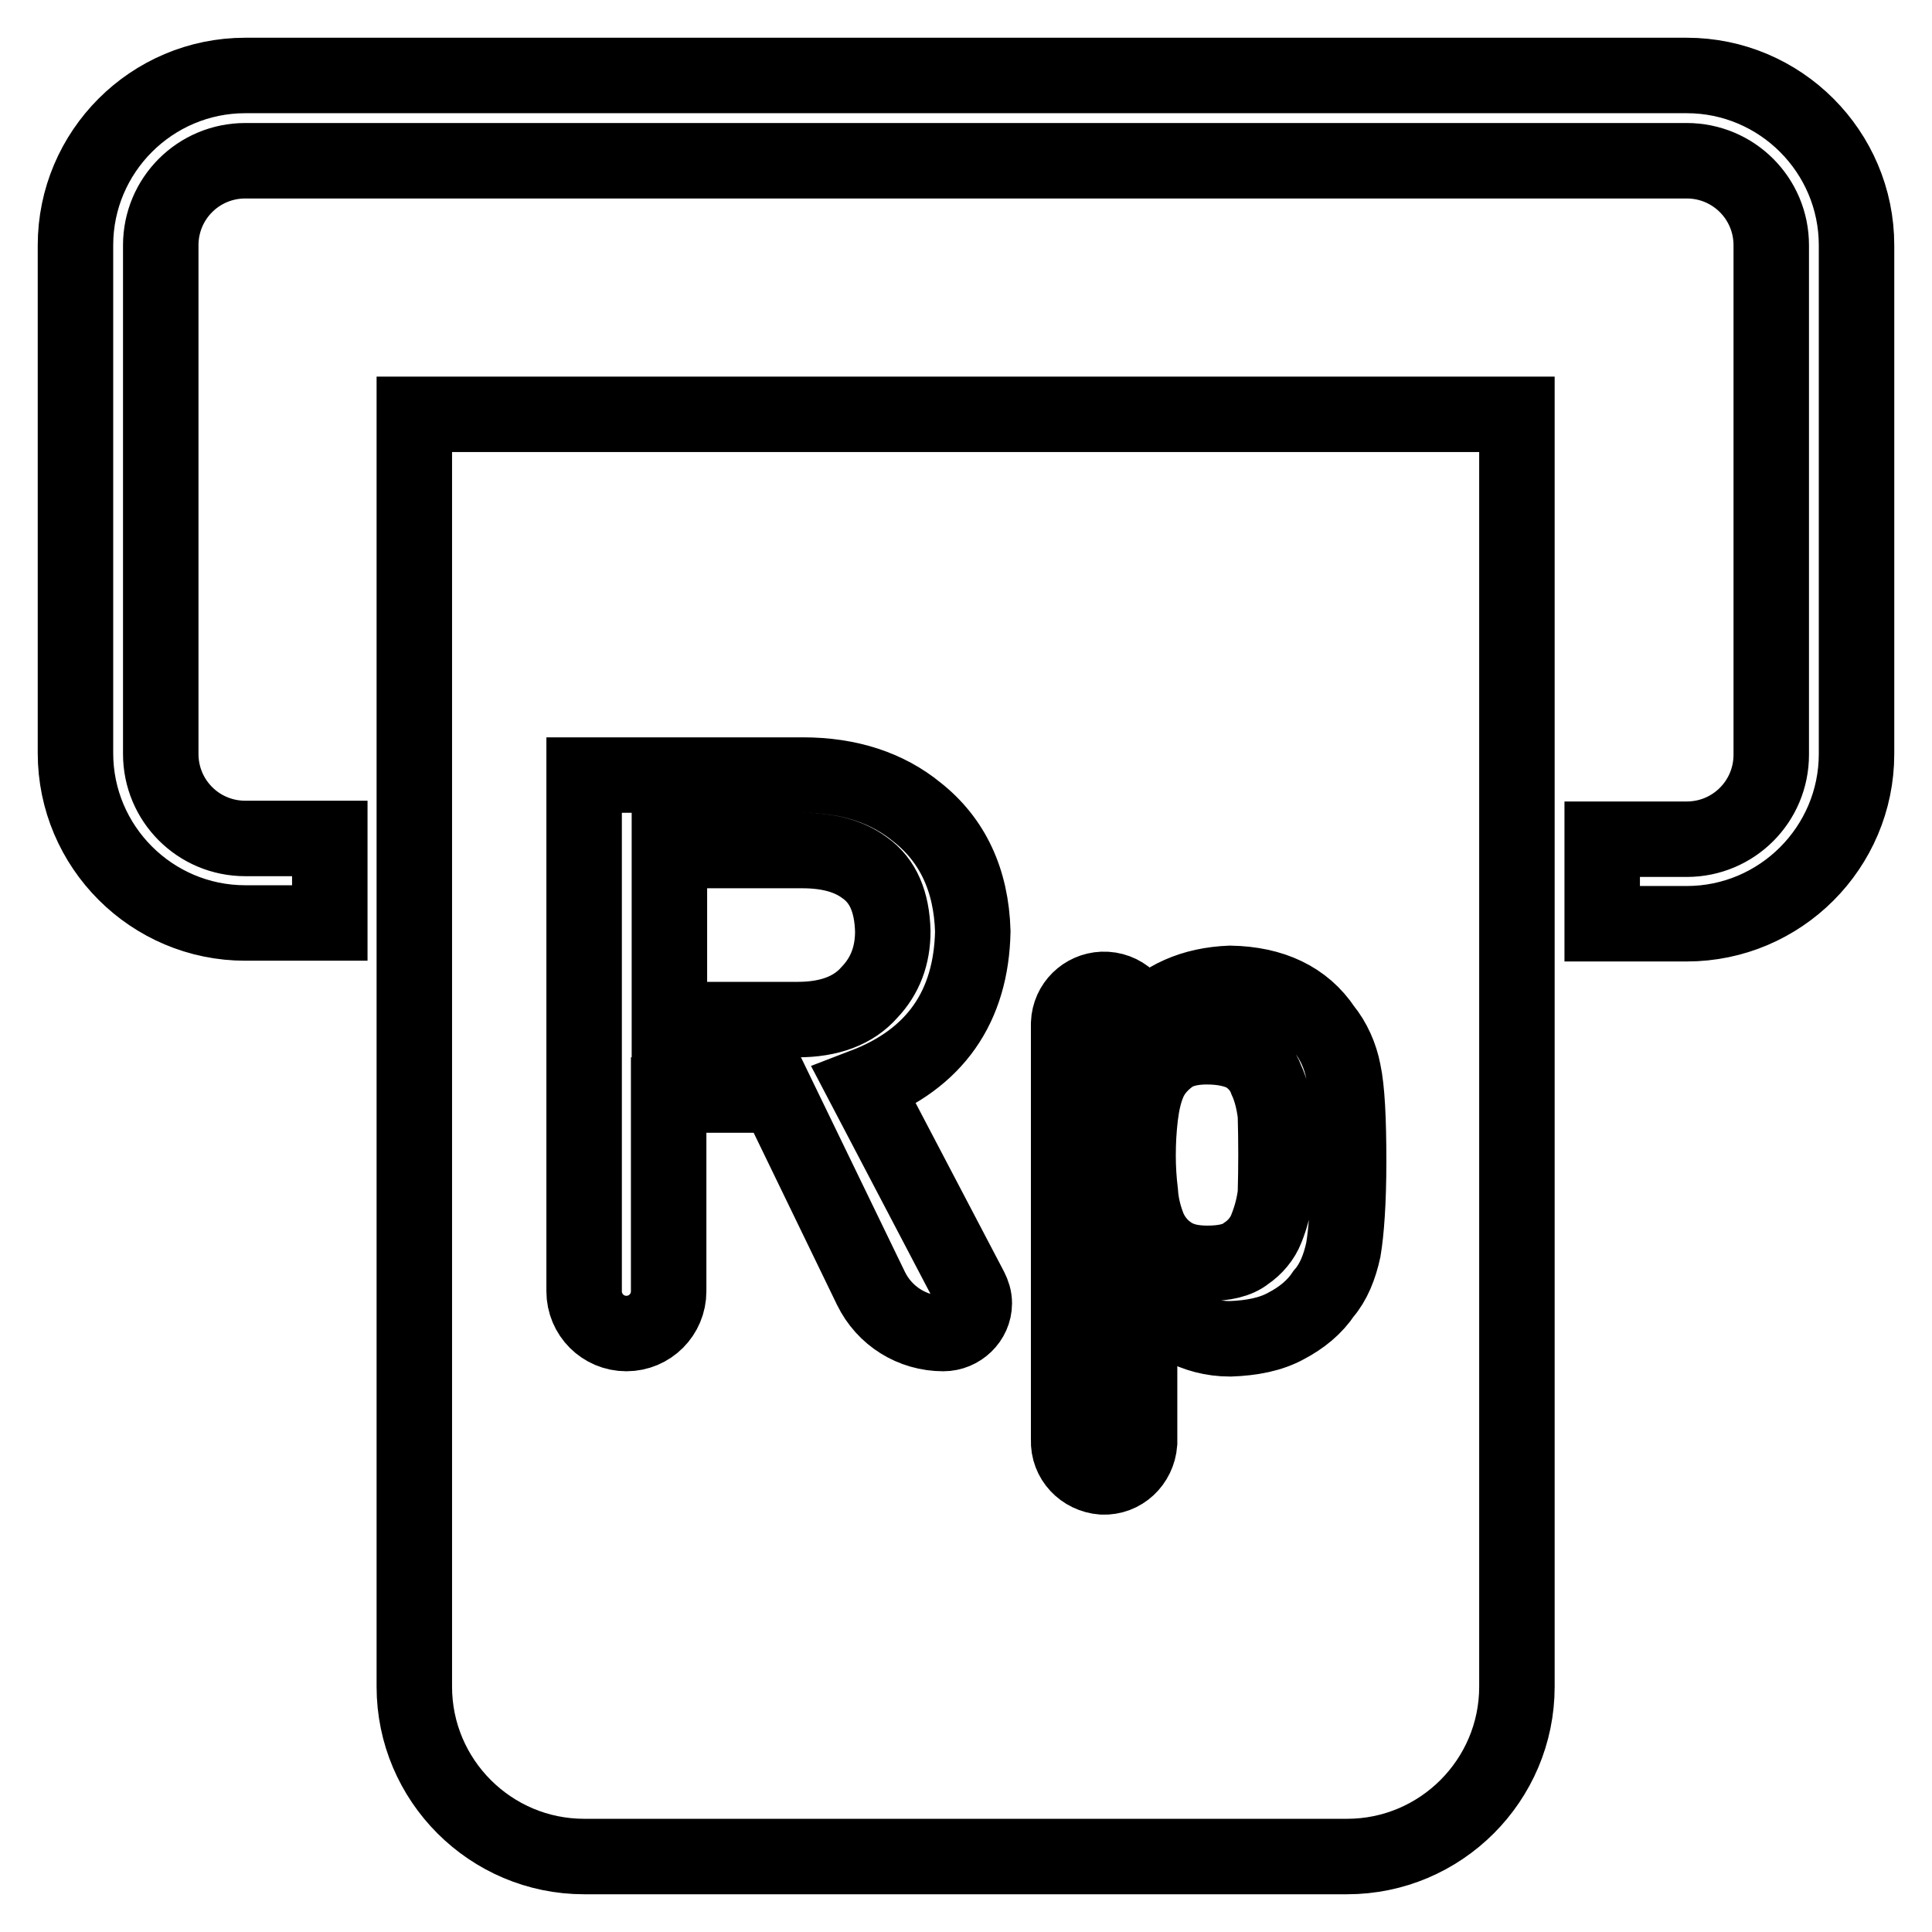 <?xml version="1.0" encoding="utf-8"?>
<!-- Svg Vector Icons : http://www.onlinewebfonts.com/icon -->
<!DOCTYPE svg PUBLIC "-//W3C//DTD SVG 1.1//EN" "http://www.w3.org/Graphics/SVG/1.1/DTD/svg11.dtd">
<svg version="1.1" xmlns="http://www.w3.org/2000/svg" xmlns:xlink="http://www.w3.org/1999/xlink" x="0px" y="0px" viewBox="0 0 256 256" enable-background="new 0 0 256 256" xml:space="preserve">
<g> <path stroke-width="10" fill-opacity="0" stroke="#000000"  d="M212.3,122.4v-11.2h11.2c6.2,0,11.2-5,11.2-11.2V32.5c0-6.2-5-11.2-11.2-11.2h-191c-6.2,0-11.2,5-11.2,11.2 v67.4c0,6.2,5,11.2,11.2,11.2h11.2v11.2H32.5c-12.4,0-22.5-10.1-22.5-22.5V32.5C10,20.1,20.1,10,32.5,10h191 c12.4,0,22.5,10.1,22.5,22.5v67.4c0,12.4-10.1,22.5-22.5,22.5H212.3z M212.3,122.4v-11.2h11.2c6.2,0,11.2-5,11.2-11.2V32.5 c0-6.2-5-11.2-11.2-11.2h-191c-6.2,0-11.2,5-11.2,11.2v67.4c0,6.2,5,11.2,11.2,11.2h11.2v11.2H32.5c-12.4,0-22.5-10.1-22.5-22.5 V32.5C10,20.1,20.1,10,32.5,10h191c12.4,0,22.5,10.1,22.5,22.5v67.4c0,12.4-10.1,22.5-22.5,22.5H212.3z M54.9,54.9h146.1v168.6 c0,12.4-10.1,22.5-22.5,22.5H77.4c-12.4,0-22.5-10.1-22.5-22.5V54.9z M88.7,112.7h17.6c3.6,0,6.3,0.8,8.3,2.3 c2.4,1.7,3.6,4.5,3.7,8.4c0,3.2-1,5.9-3.1,8.1c-2.1,2.4-5.3,3.6-9.5,3.6h-17V112.7z M77.4,171.1c0,3.1,2.5,5.6,5.6,5.6 c3.1,0,5.6-2.5,5.6-5.6v-26h14.4l12.4,25.6c1.8,3.7,5.5,6,9.6,6c2.2,0,4.1-1.8,4.1-4c0-0.7-0.2-1.3-0.5-1.9l-14.1-26.9 c9.4-3.6,14.2-10.5,14.4-20.5c-0.2-6.8-2.7-12.1-7.4-15.8c-3.9-3.2-9-4.9-15.1-4.9h-29V171.1L77.4,171.1z M141.6,190.8 c-0.1,2.6,1.9,4.7,4.5,4.9c2.6,0.1,4.7-1.9,4.9-4.5c0-0.1,0-0.3,0-0.4v-18.9c1.7,1.7,3.6,3,5.6,3.9c1.9,1,4,1.6,6.4,1.6 c2.9-0.1,5.4-0.6,7.4-1.7c2.1-1.1,3.8-2.5,5-4.3c1.3-1.5,2.1-3.5,2.6-5.8c0.4-2.4,0.7-6.3,0.7-11.7c0-5.6-0.2-9.6-0.7-11.9 c-0.4-2.1-1.3-4.1-2.6-5.7c-2.6-3.9-6.8-5.9-12.4-6c-4.9,0.2-8.9,1.9-12,5.4v-0.1c-0.1-2.6-2.3-4.6-4.9-4.5c-2.4,0.1-4.4,2-4.5,4.5 V190.8z M160,167.4c-2.1,0-3.7-0.4-5-1.3c-1.2-0.8-2.2-2-2.8-3.4c-0.6-1.5-1-3.1-1.1-4.7c-0.2-1.6-0.3-3.3-0.3-4.9 c0-1.8,0.1-3.5,0.3-5.2c0.2-1.6,0.5-3.1,1.1-4.5c0.6-1.4,1.6-2.5,2.8-3.4c1.2-0.9,2.9-1.3,4.9-1.3c2.2,0,3.9,0.4,5.2,1.1 c1.2,0.8,2.2,1.9,2.7,3.3c0.6,1.3,1,2.9,1.2,4.6c0.1,3.5,0.1,7,0,10.5c-0.2,1.6-0.6,3.1-1.2,4.6c-0.5,1.3-1.5,2.5-2.7,3.3 C164,167,162.2,167.4,160,167.4L160,167.4z"/></g>
</svg>